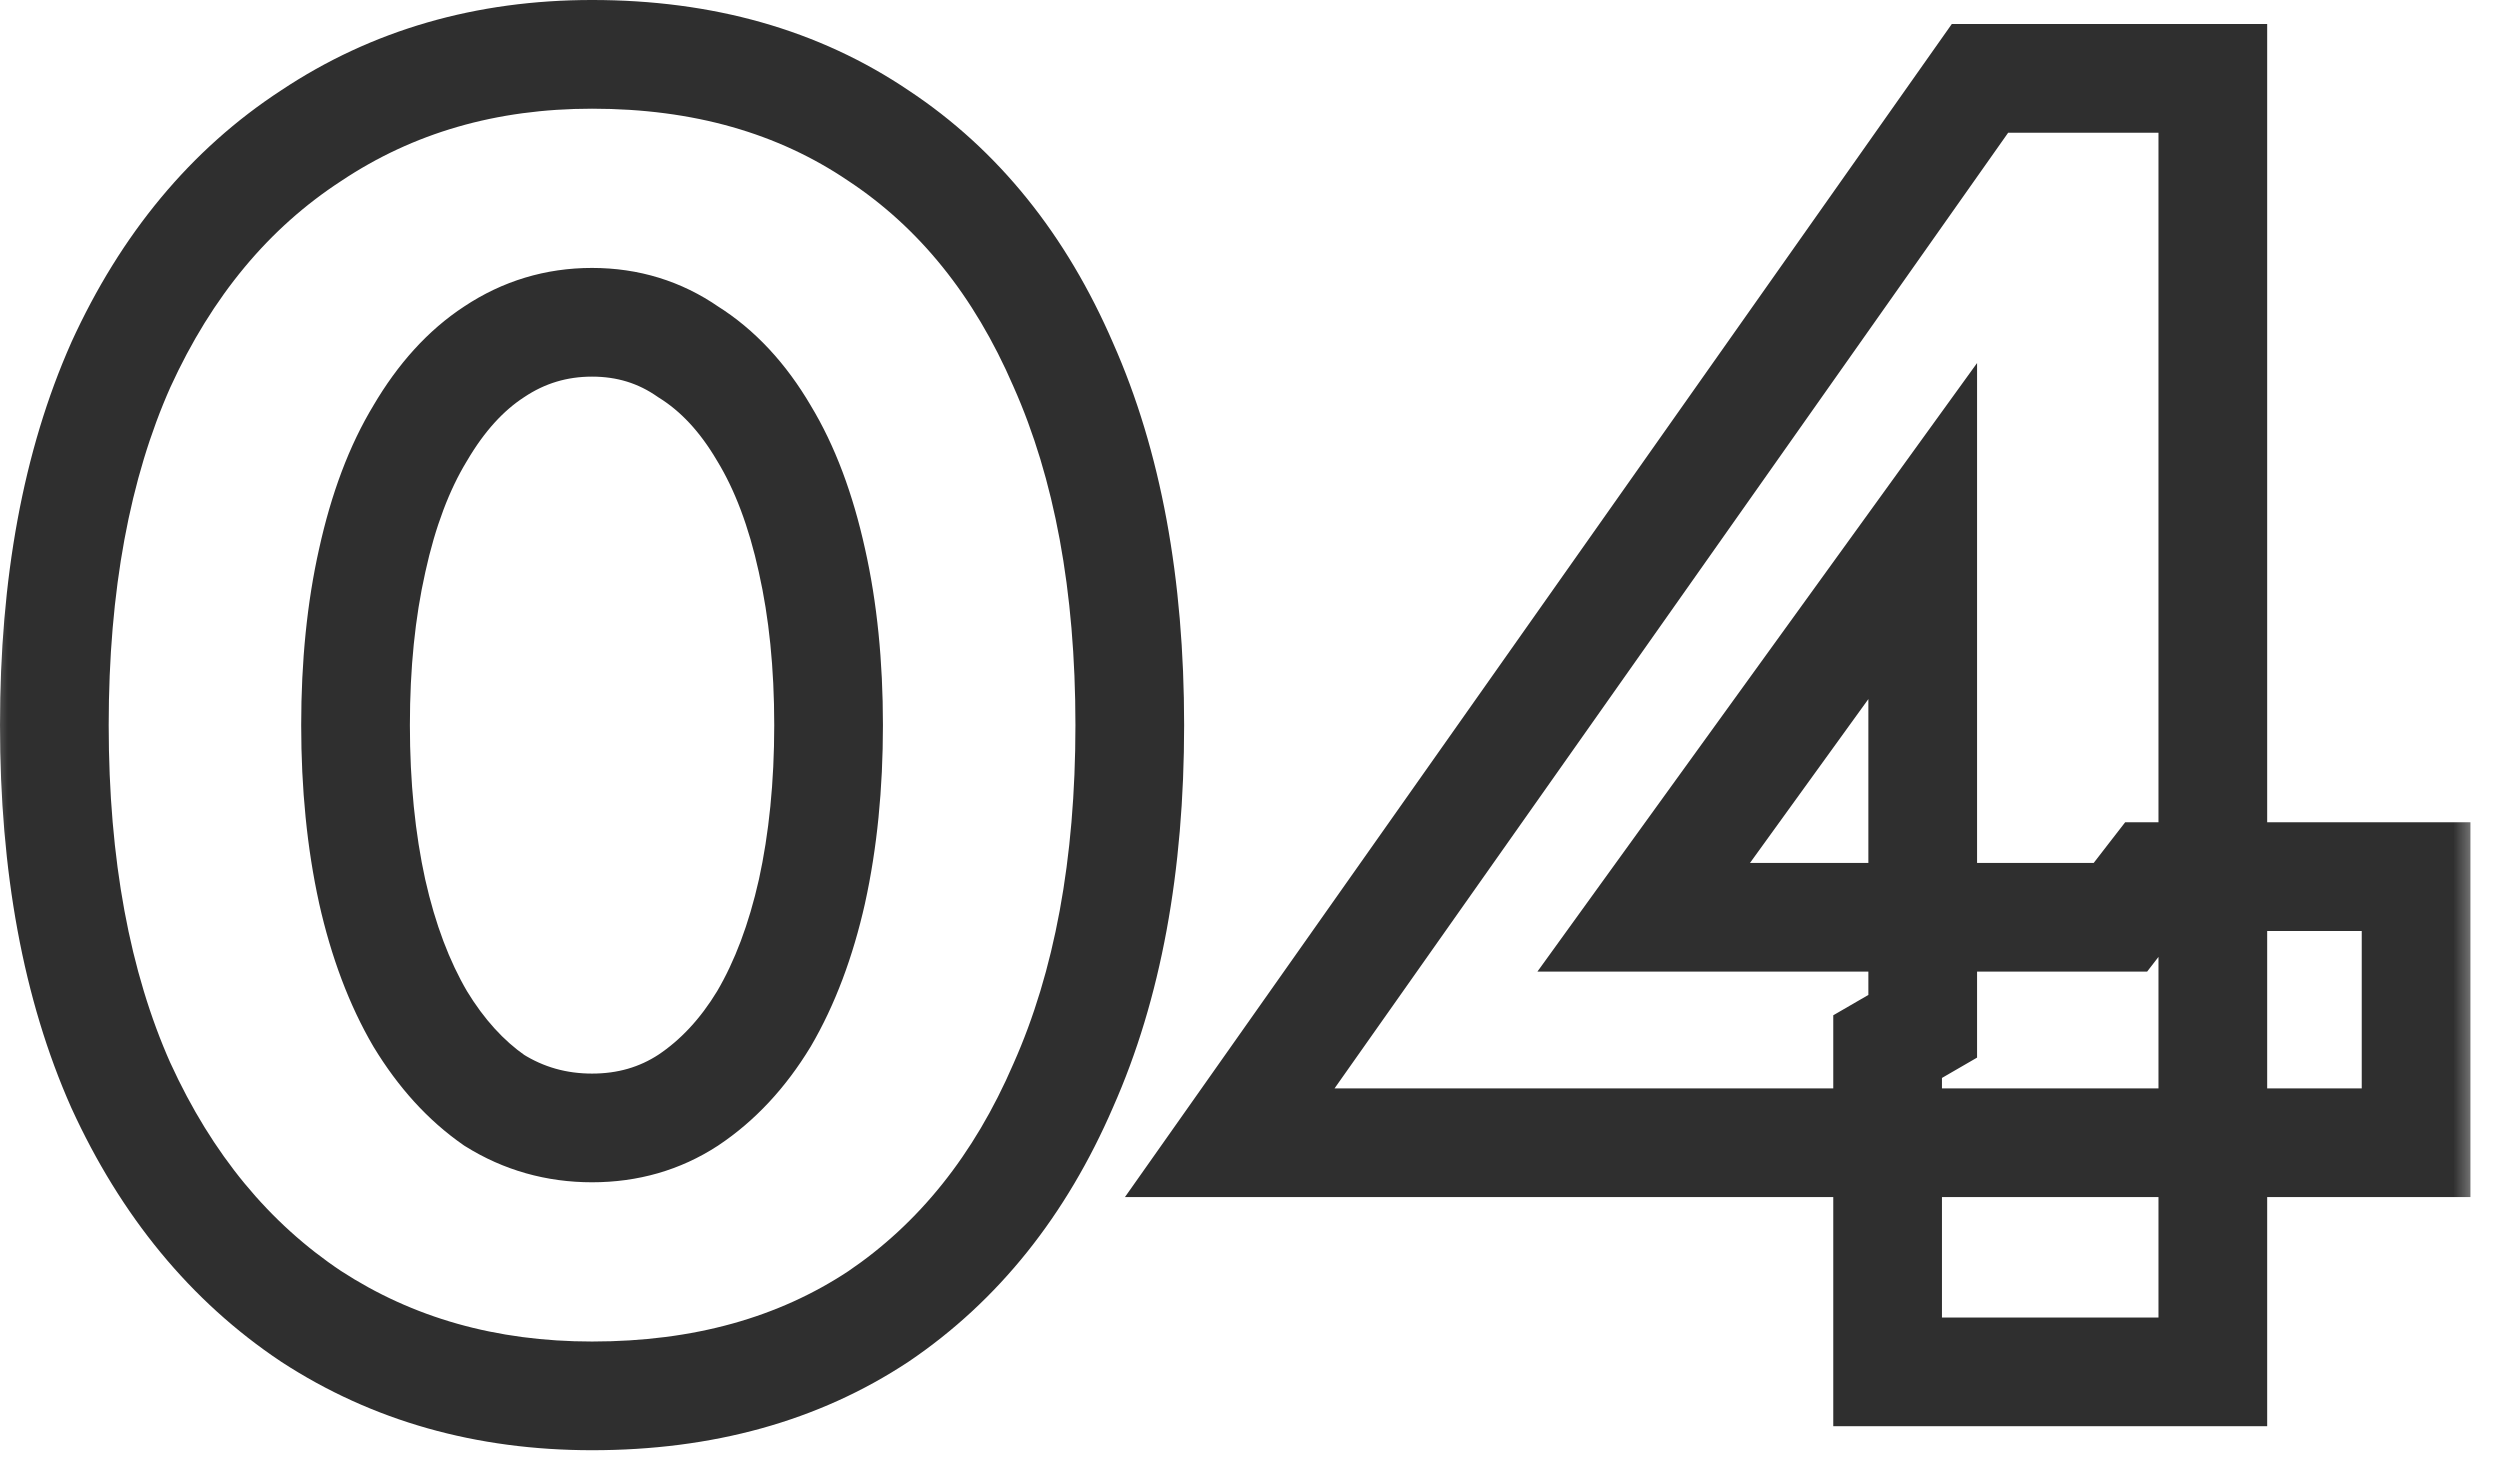 <svg xmlns="http://www.w3.org/2000/svg" width="46" height="27" viewBox="0 0 46 27" fill="none"><mask id="path-1-outside-1_49_7" maskUnits="userSpaceOnUse" x="-0.36" y="-0.758" width="46" height="28" fill="black"><rect fill="white" x="-0.36" y="-0.758" width="46" height="28"></rect><path d="M6.542 13.342C6.542 14.453 6.644 15.473 6.848 16.402C7.052 17.309 7.347 18.091 7.732 18.748C8.117 19.383 8.571 19.881 9.092 20.244C9.636 20.584 10.237 20.754 10.894 20.754C11.551 20.754 12.141 20.584 12.662 20.244C13.206 19.881 13.671 19.383 14.056 18.748C14.441 18.091 14.736 17.309 14.94 16.402C15.144 15.473 15.246 14.453 15.246 13.342C15.246 12.231 15.144 11.223 14.94 10.316C14.736 9.387 14.441 8.605 14.056 7.97C13.671 7.313 13.206 6.814 12.662 6.474C12.141 6.111 11.551 5.93 10.894 5.93C10.237 5.93 9.636 6.111 9.092 6.474C8.571 6.814 8.117 7.313 7.732 7.97C7.347 8.605 7.052 9.387 6.848 10.316C6.644 11.223 6.542 12.231 6.542 13.342ZM1 13.342C1 10.758 1.408 8.548 2.224 6.712C3.063 4.876 4.23 3.471 5.726 2.496C7.222 1.499 8.945 1 10.894 1C12.934 1 14.691 1.499 16.164 2.496C17.637 3.471 18.771 4.876 19.564 6.712C20.38 8.548 20.788 10.758 20.788 13.342C20.788 15.926 20.38 18.136 19.564 19.972C18.771 21.808 17.637 23.225 16.164 24.222C14.691 25.197 12.934 25.684 10.894 25.684C8.945 25.684 7.222 25.197 5.726 24.222C4.23 23.225 3.063 21.808 2.224 19.972C1.408 18.136 1 15.926 1 13.342ZM22.628 21.026L36.432 1.442H40.716V25.242H34.732V19.258L35.378 18.884V9.772L30.244 16.878H39.016L39.594 16.13H44.456V21.026H22.628Z"></path></mask><path d="M6.848 16.402L5.871 16.616L5.872 16.622L6.848 16.402ZM7.732 18.748L6.869 19.254L6.873 19.26L6.877 19.267L7.732 18.748ZM9.092 20.244L8.521 21.065L8.541 21.079L8.562 21.092L9.092 20.244ZM12.662 20.244L13.208 21.082L13.217 21.076L12.662 20.244ZM14.056 18.748L14.911 19.267L14.915 19.26L14.919 19.254L14.056 18.748ZM14.94 16.402L15.916 16.622L15.917 16.616L14.94 16.402ZM14.94 10.316L13.963 10.53L13.964 10.536L14.94 10.316ZM14.056 7.97L13.193 8.476L13.197 8.482L13.201 8.489L14.056 7.97ZM12.662 6.474L12.091 7.295L12.111 7.309L12.132 7.322L12.662 6.474ZM9.092 6.474L9.638 7.312L9.647 7.306L9.092 6.474ZM7.732 7.97L8.587 8.489L8.591 8.482L8.595 8.476L7.732 7.97ZM6.848 10.316L7.824 10.536L7.825 10.53L6.848 10.316ZM2.224 6.712L1.314 6.296L1.31 6.306L2.224 6.712ZM5.726 2.496L6.272 3.334L6.281 3.328L5.726 2.496ZM16.164 2.496L15.603 3.324L15.612 3.33L16.164 2.496ZM19.564 6.712L18.646 7.109L18.65 7.118L19.564 6.712ZM19.564 19.972L18.65 19.566L18.646 19.575L19.564 19.972ZM16.164 24.222L16.716 25.056L16.725 25.05L16.164 24.222ZM5.726 24.222L5.171 25.054L5.18 25.06L5.726 24.222ZM2.224 19.972L1.31 20.378L1.314 20.387L2.224 19.972ZM6.542 13.342H5.542C5.542 14.513 5.649 15.606 5.871 16.616L6.848 16.402L7.825 16.188C7.639 15.339 7.542 14.392 7.542 13.342H6.542ZM6.848 16.402L5.872 16.622C6.094 17.608 6.422 18.49 6.869 19.254L7.732 18.748L8.595 18.242C8.272 17.691 8.01 17.01 7.824 16.182L6.848 16.402ZM7.732 18.748L6.877 19.267C7.323 20.001 7.867 20.61 8.521 21.065L9.092 20.244L9.663 19.423C9.274 19.152 8.912 18.764 8.587 18.229L7.732 18.748ZM9.092 20.244L8.562 21.092C9.269 21.534 10.054 21.754 10.894 21.754V20.754V19.754C10.419 19.754 10.003 19.634 9.622 19.396L9.092 20.244ZM10.894 20.754V21.754C11.734 21.754 12.515 21.534 13.208 21.082L12.662 20.244L12.116 19.406C11.766 19.634 11.369 19.754 10.894 19.754V20.754ZM12.662 20.244L13.217 21.076C13.898 20.622 14.46 20.01 14.911 19.267L14.056 18.748L13.201 18.229C12.882 18.756 12.514 19.141 12.107 19.412L12.662 20.244ZM14.056 18.748L14.919 19.254C15.366 18.49 15.694 17.608 15.916 16.622L14.94 16.402L13.964 16.182C13.778 17.01 13.517 17.691 13.193 18.242L14.056 18.748ZM14.94 16.402L15.917 16.616C16.139 15.606 16.246 14.513 16.246 13.342H15.246H14.246C14.246 14.392 14.149 15.339 13.963 16.188L14.94 16.402ZM15.246 13.342H16.246C16.246 12.171 16.139 11.088 15.916 10.096L14.94 10.316L13.964 10.536C14.149 11.358 14.246 12.291 14.246 13.342H15.246ZM14.94 10.316L15.917 10.101C15.695 9.093 15.367 8.202 14.911 7.451L14.056 7.97L13.201 8.489C13.516 9.007 13.777 9.68 13.963 10.53L14.94 10.316ZM14.056 7.97L14.919 7.464C14.467 6.694 13.896 6.066 13.192 5.626L12.662 6.474L12.132 7.322C12.516 7.562 12.874 7.932 13.193 8.476L14.056 7.97ZM12.662 6.474L13.233 5.653C12.538 5.17 11.748 4.93 10.894 4.93V5.93V6.93C11.355 6.93 11.743 7.053 12.091 7.295L12.662 6.474ZM10.894 5.93V4.93C10.04 4.93 9.247 5.169 8.537 5.642L9.092 6.474L9.647 7.306C10.025 7.053 10.433 6.93 10.894 6.93V5.93ZM9.092 6.474L8.546 5.636C7.869 6.078 7.316 6.703 6.869 7.464L7.732 7.97L8.595 8.476C8.919 7.923 9.273 7.55 9.638 7.312L9.092 6.474ZM7.732 7.97L6.877 7.451C6.421 8.202 6.093 9.093 5.871 10.101L6.848 10.316L7.825 10.53C8.011 9.68 8.272 9.007 8.587 8.489L7.732 7.97ZM6.848 10.316L5.872 10.096C5.649 11.088 5.542 12.171 5.542 13.342H6.542H7.542C7.542 12.291 7.639 11.358 7.824 10.536L6.848 10.316ZM1 13.342H2C2 10.859 2.392 8.795 3.138 7.118L2.224 6.712L1.31 6.306C0.424 8.301 1.47521e-05 10.656 1.47521e-05 13.342H1ZM2.224 6.712L3.134 7.127C3.904 5.441 4.955 4.192 6.272 3.334L5.726 2.496L5.18 1.658C3.505 2.749 2.221 4.311 1.314 6.296L2.224 6.712ZM5.726 2.496L6.281 3.328C7.599 2.449 9.125 2 10.894 2V1V-5.91278e-05C8.765 -5.91278e-05 6.845 0.548 5.171 1.664L5.726 2.496ZM10.894 1V2C12.764 2 14.319 2.455 15.603 3.324L16.164 2.496L16.725 1.668C15.062 0.543 13.104 -5.91278e-05 10.894 -5.91278e-05V1ZM16.164 2.496L15.612 3.33C16.903 4.184 17.919 5.427 18.646 7.109L19.564 6.712L20.482 6.315C19.622 4.325 18.372 2.757 16.716 1.662L16.164 2.496ZM19.564 6.712L18.65 7.118C19.396 8.795 19.788 10.859 19.788 13.342H20.788H21.788C21.788 10.656 21.364 8.301 20.478 6.306L19.564 6.712ZM20.788 13.342H19.788C19.788 15.825 19.396 17.889 18.65 19.566L19.564 19.972L20.478 20.378C21.364 18.383 21.788 16.027 21.788 13.342H20.788ZM19.564 19.972L18.646 19.575C17.919 21.259 16.9 22.516 15.603 23.394L16.164 24.222L16.725 25.05C18.375 23.933 19.623 22.357 20.482 20.369L19.564 19.972ZM16.164 24.222L15.612 23.388C14.327 24.238 12.769 24.684 10.894 24.684V25.684V26.684C13.099 26.684 15.055 26.155 16.716 25.056L16.164 24.222ZM10.894 25.684V24.684C9.12 24.684 7.591 24.243 6.272 23.384L5.726 24.222L5.18 25.06C6.853 26.15 8.769 26.684 10.894 26.684V25.684ZM5.726 24.222L6.281 23.39C4.958 22.508 3.905 21.245 3.134 19.556L2.224 19.972L1.314 20.387C2.221 22.371 3.502 23.941 5.171 25.054L5.726 24.222ZM2.224 19.972L3.138 19.566C2.392 17.889 2 15.825 2 13.342H1H1.47521e-05C1.47521e-05 16.027 0.424 18.383 1.31 20.378L2.224 19.972ZM22.628 21.026L21.81 20.45L20.699 22.026H22.628V21.026ZM36.432 1.442V0.442H35.913L35.614 0.866L36.432 1.442ZM40.716 1.442H41.716V0.442H40.716V1.442ZM40.716 25.242V26.242H41.716V25.242H40.716ZM34.732 25.242H33.732V26.242H34.732V25.242ZM34.732 19.258L34.231 18.392L33.732 18.681V19.258H34.732ZM35.378 18.884L35.879 19.749L36.378 19.46V18.884H35.378ZM35.378 9.772H36.378V6.68L34.567 9.186L35.378 9.772ZM30.244 16.878L29.433 16.292L28.288 17.878H30.244V16.878ZM39.016 16.878V17.878H39.507L39.807 17.489L39.016 16.878ZM39.594 16.13V15.13H39.103L38.802 15.518L39.594 16.13ZM44.456 16.13H45.456V15.13H44.456V16.13ZM44.456 21.026V22.026H45.456V21.026H44.456ZM22.628 21.026L23.445 21.602L37.249 2.018L36.432 1.442L35.614 0.866L21.81 20.45L22.628 21.026ZM36.432 1.442V2.442H40.716V1.442V0.442H36.432V1.442ZM40.716 1.442H39.716V25.242H40.716H41.716V1.442H40.716ZM40.716 25.242V24.242H34.732V25.242V26.242H40.716V25.242ZM34.732 25.242H35.732V19.258H34.732H33.732V25.242H34.732ZM34.732 19.258L35.233 20.123L35.879 19.749L35.378 18.884L34.877 18.018L34.231 18.392L34.732 19.258ZM35.378 18.884H36.378V9.772H35.378H34.378V18.884H35.378ZM35.378 9.772L34.567 9.186L29.433 16.292L30.244 16.878L31.054 17.464L36.188 10.358L35.378 9.772ZM30.244 16.878V17.878H39.016V16.878V15.878H30.244V16.878ZM39.016 16.878L39.807 17.489L40.385 16.741L39.594 16.13L38.802 15.518L38.224 16.267L39.016 16.878ZM39.594 16.13V17.13H44.456V16.13V15.13H39.594V16.13ZM44.456 16.13H43.456V21.026H44.456H45.456V16.13H44.456ZM44.456 21.026V20.026H22.628V21.026V22.026H44.456V21.026Z" fill="#2F2F2F" mask="url(#path-1-outside-1_49_7)"></path></svg>